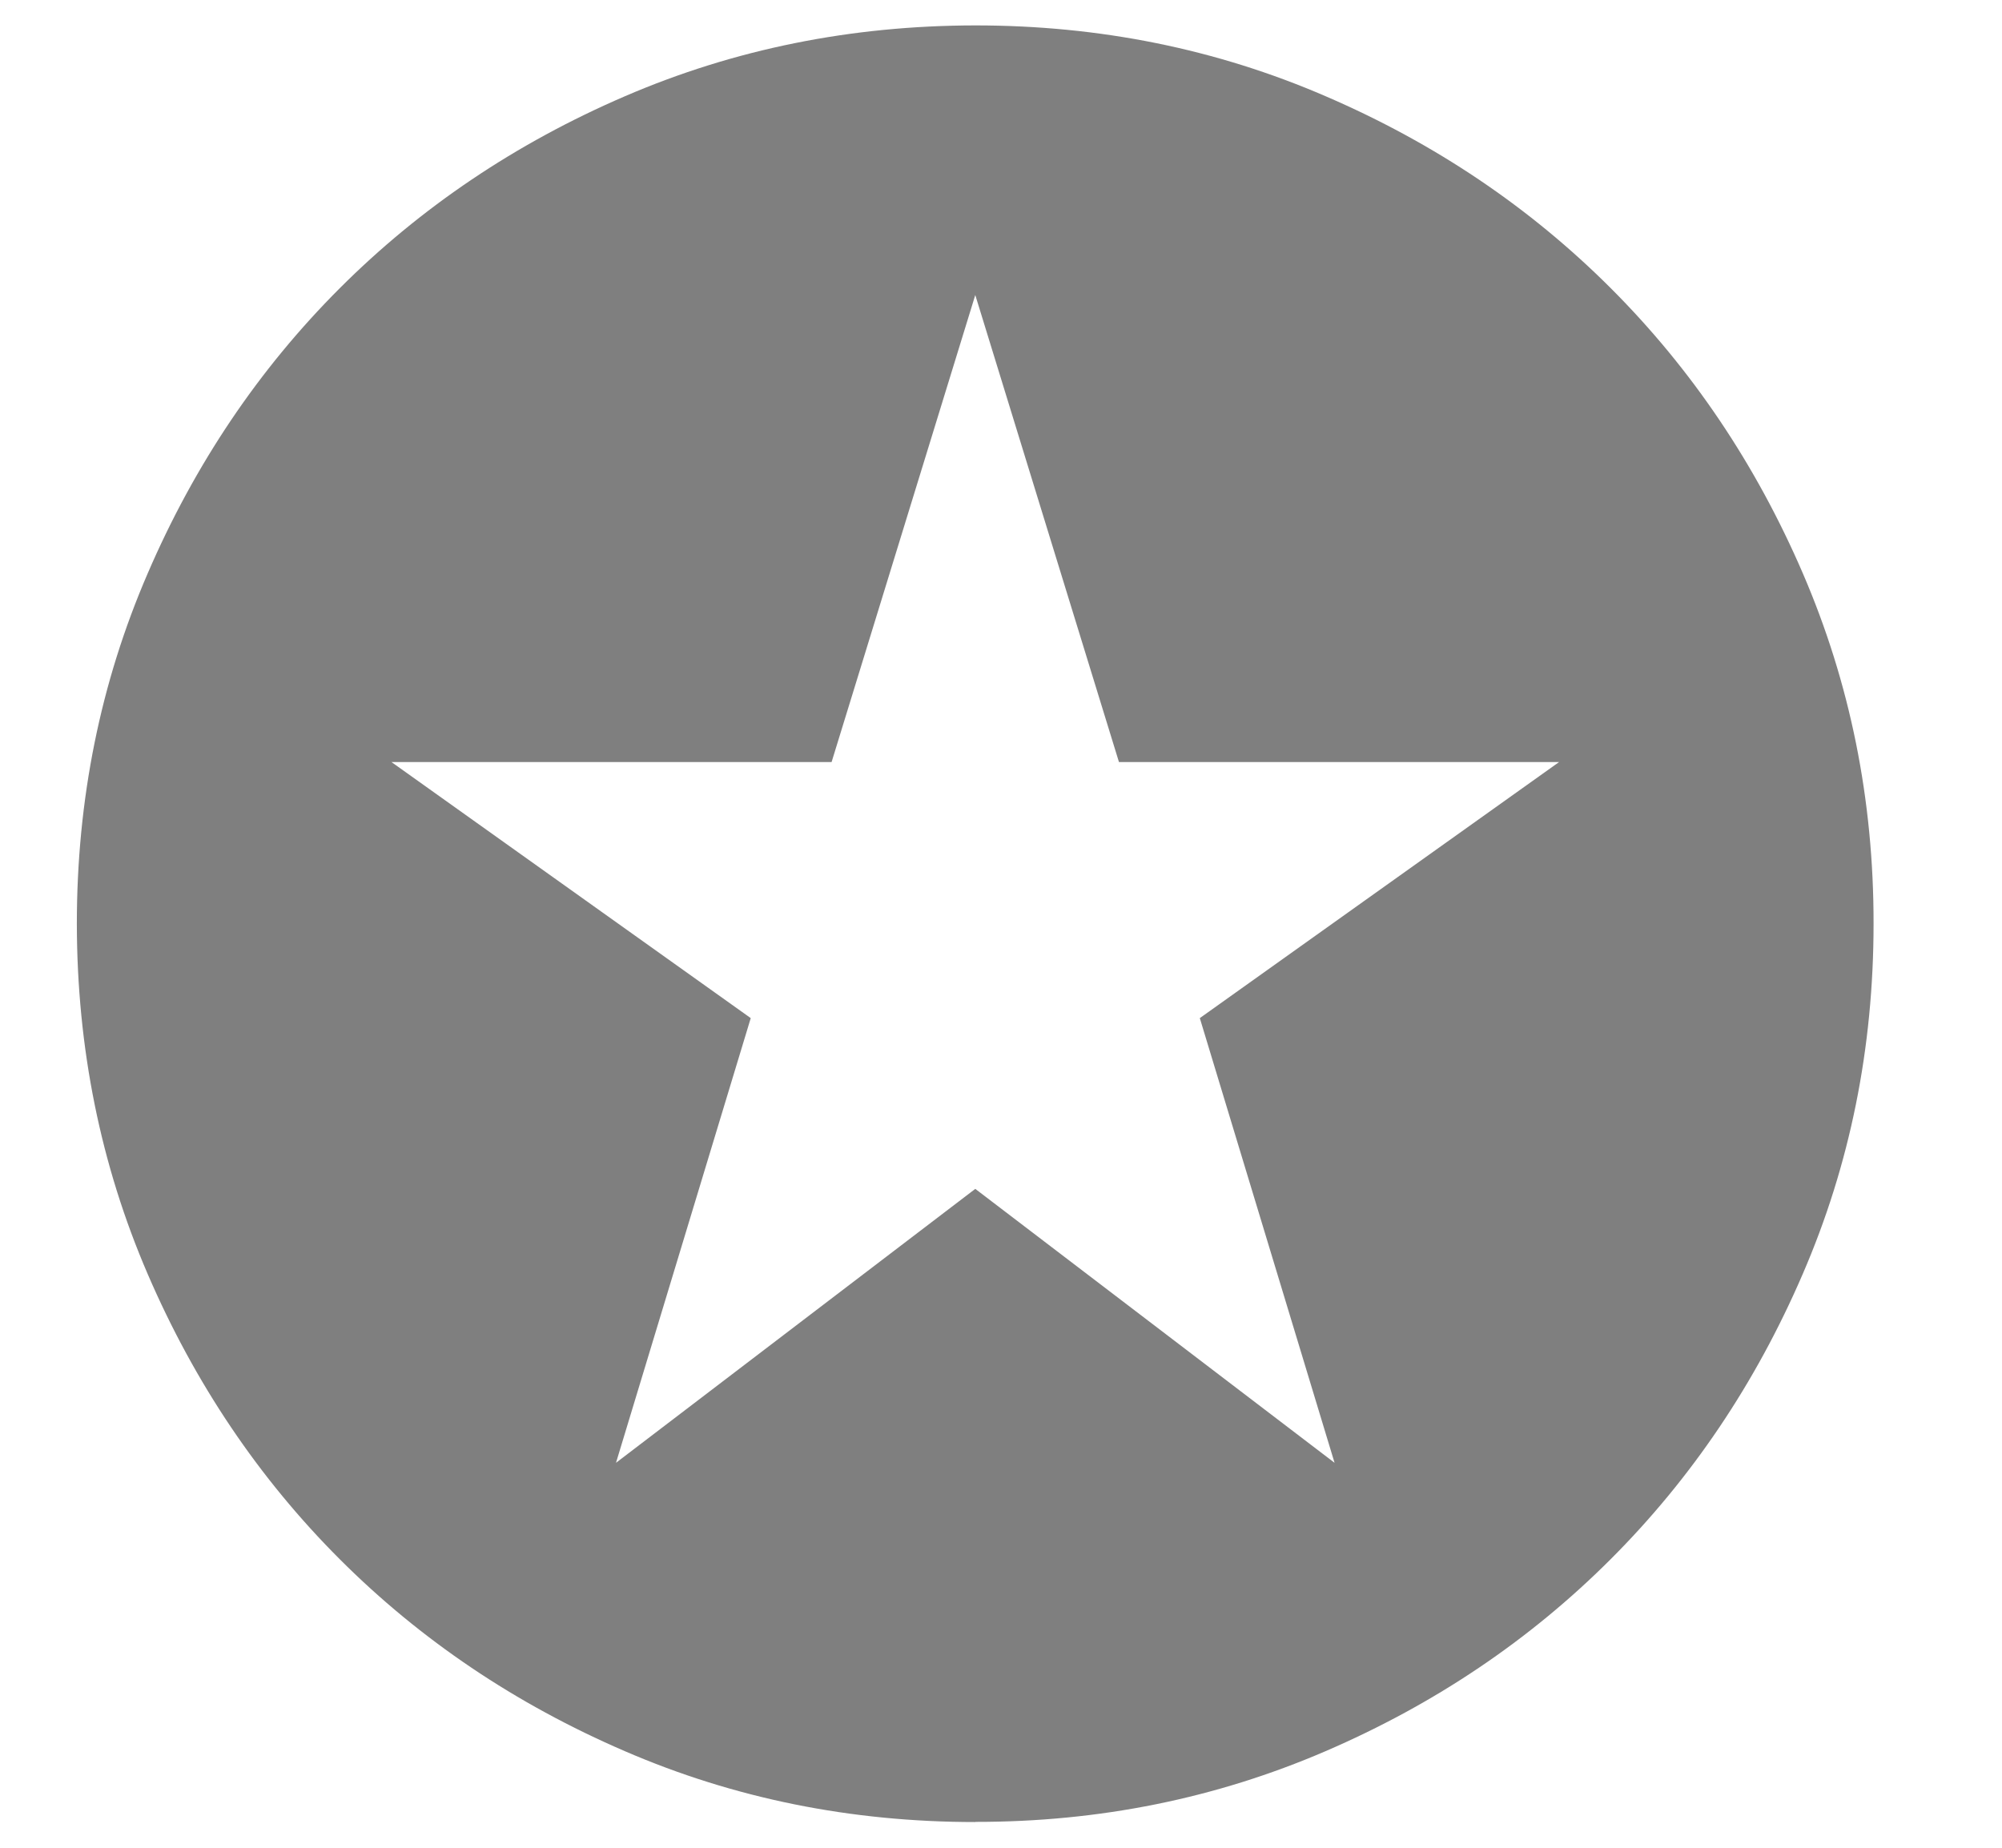 <svg fill="none" height="12" viewBox="0 0 13 12" width="13" xmlns="http://www.w3.org/2000/svg"><path d="m4 9.5 2.333-1.779 2.333 1.779-.875-2.888 2.333-1.663h-2.858l-.933-3.033-.933 3.033h-2.858l2.333 1.663zm2.333 2.333c-.807 0-1.565-.153-2.275-.46-.71-.306-1.327-.722-1.852-1.247-.525-.525-.941-1.142-1.247-1.852-.306-.71-.459-1.468-.46-2.275 0-.807.153-1.565.46-2.275.306-.71.722-1.327 1.247-1.852.525-.525 1.142-.941 1.852-1.247.71-.306 1.468-.459 2.275-.46.807 0 1.565.153 2.275.46.71.306 1.327.722 1.852 1.247.525.525.941 1.142 1.247 1.852.306.71.46 1.468.459 2.275 0 .807-.153 1.565-.46 2.275-.306.71-.722 1.327-1.247 1.852-.525.525-1.142.941-1.852 1.247-.71.306-1.468.46-2.275.459z" fill="#000" fill-opacity=".5"/></svg>